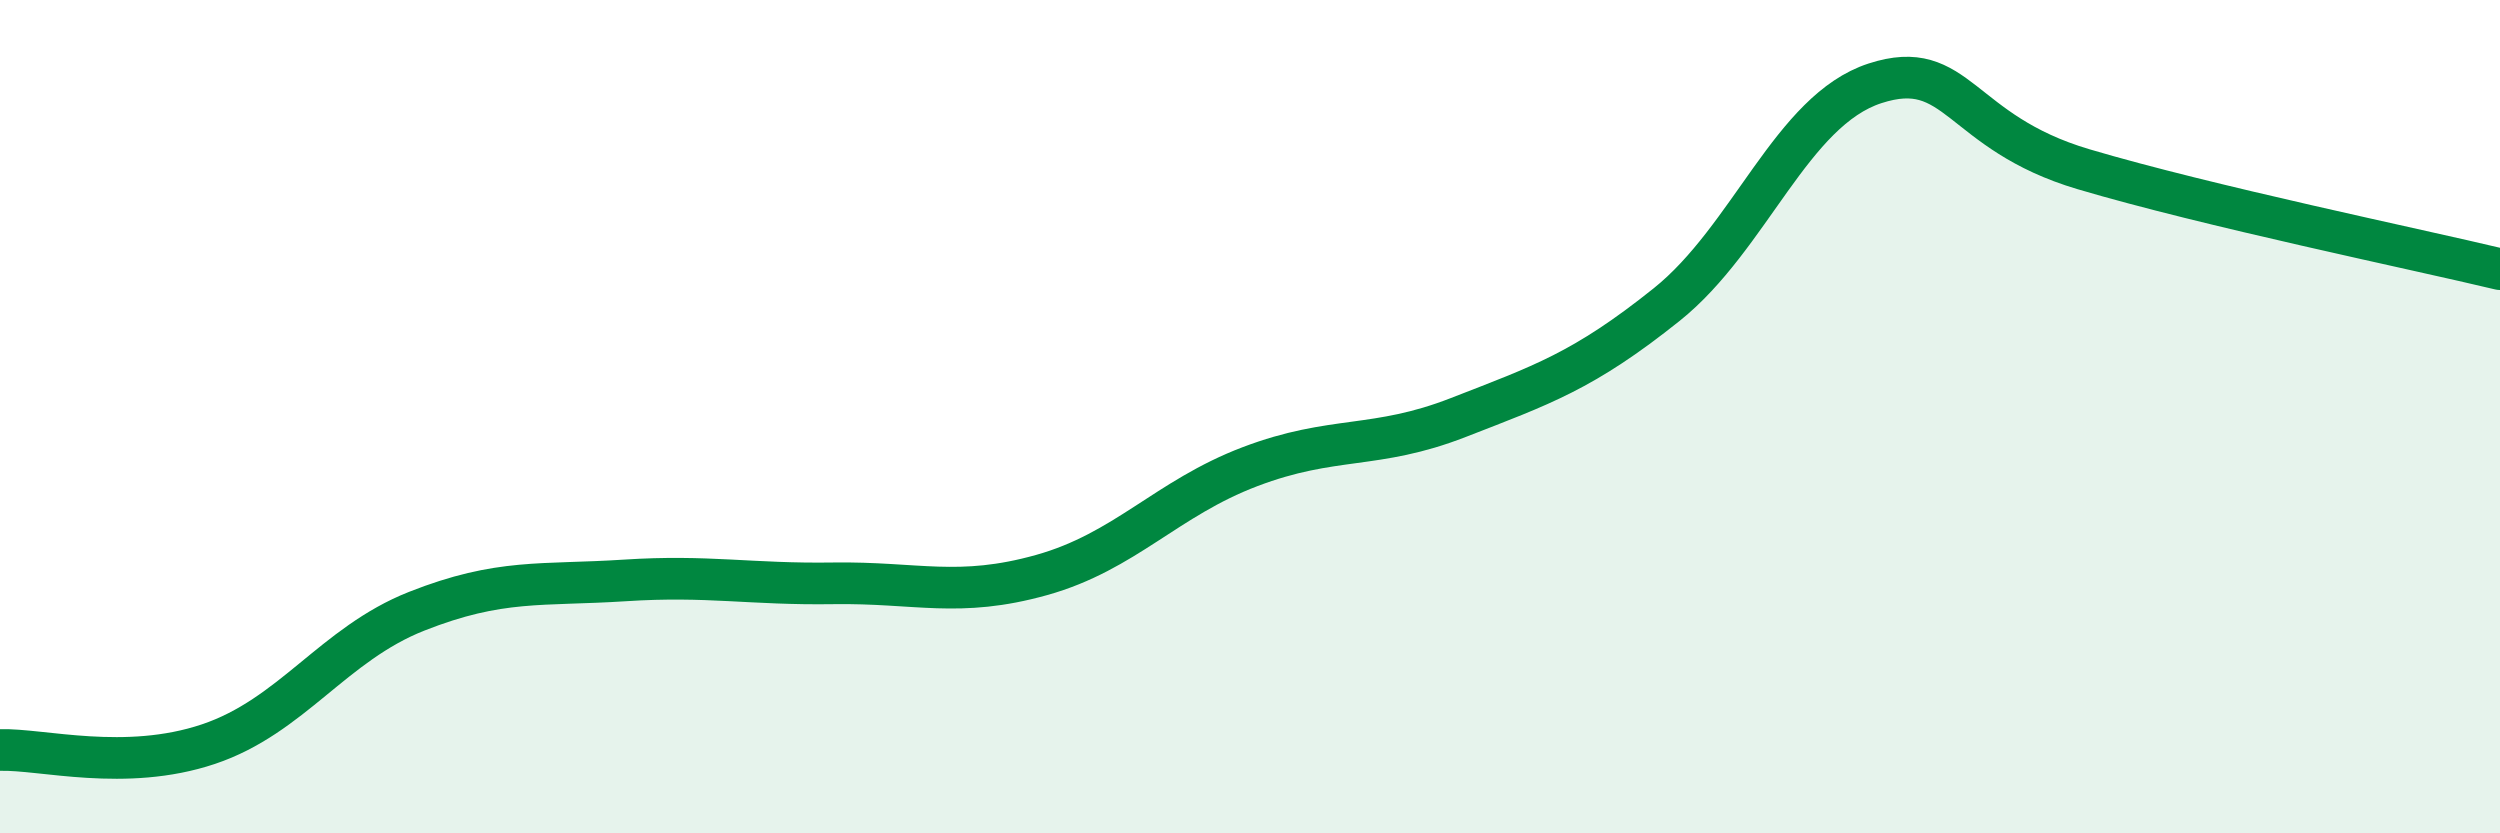 
    <svg width="60" height="20" viewBox="0 0 60 20" xmlns="http://www.w3.org/2000/svg">
      <path
        d="M 0,18 C 1,17.97 3,18.53 5,17.86 C 7,17.19 8,15.46 10,14.67 C 12,13.88 13,14.06 15,13.93 C 17,13.8 18,14.03 20,14 C 22,13.97 23,14.36 25,13.8 C 27,13.24 28,11.96 30,11.2 C 32,10.44 33,10.8 35,10.02 C 37,9.24 38,8.91 40,7.31 C 42,5.71 43,2.65 45,2 C 47,1.35 47,3.17 50,4.06 C 53,4.95 58,5.98 60,6.46L60 20L0 20Z"
        fill="#008740"
        opacity="0.1"
        stroke-linecap="round"
        stroke-linejoin="round"
      />
      <path
        d="M 0,18 C 1,17.97 3,18.53 5,17.86 C 7,17.19 8,15.46 10,14.67 C 12,13.88 13,14.06 15,13.93 C 17,13.8 18,14.03 20,14 C 22,13.97 23,14.36 25,13.8 C 27,13.24 28,11.96 30,11.2 C 32,10.44 33,10.8 35,10.02 C 37,9.24 38,8.91 40,7.31 C 42,5.71 43,2.65 45,2 C 47,1.35 47,3.17 50,4.06 C 53,4.95 58,5.98 60,6.46"
        stroke="#008740"
        stroke-width="1"
        fill="none"
        stroke-linecap="round"
        stroke-linejoin="round"
      />
    </svg>
  